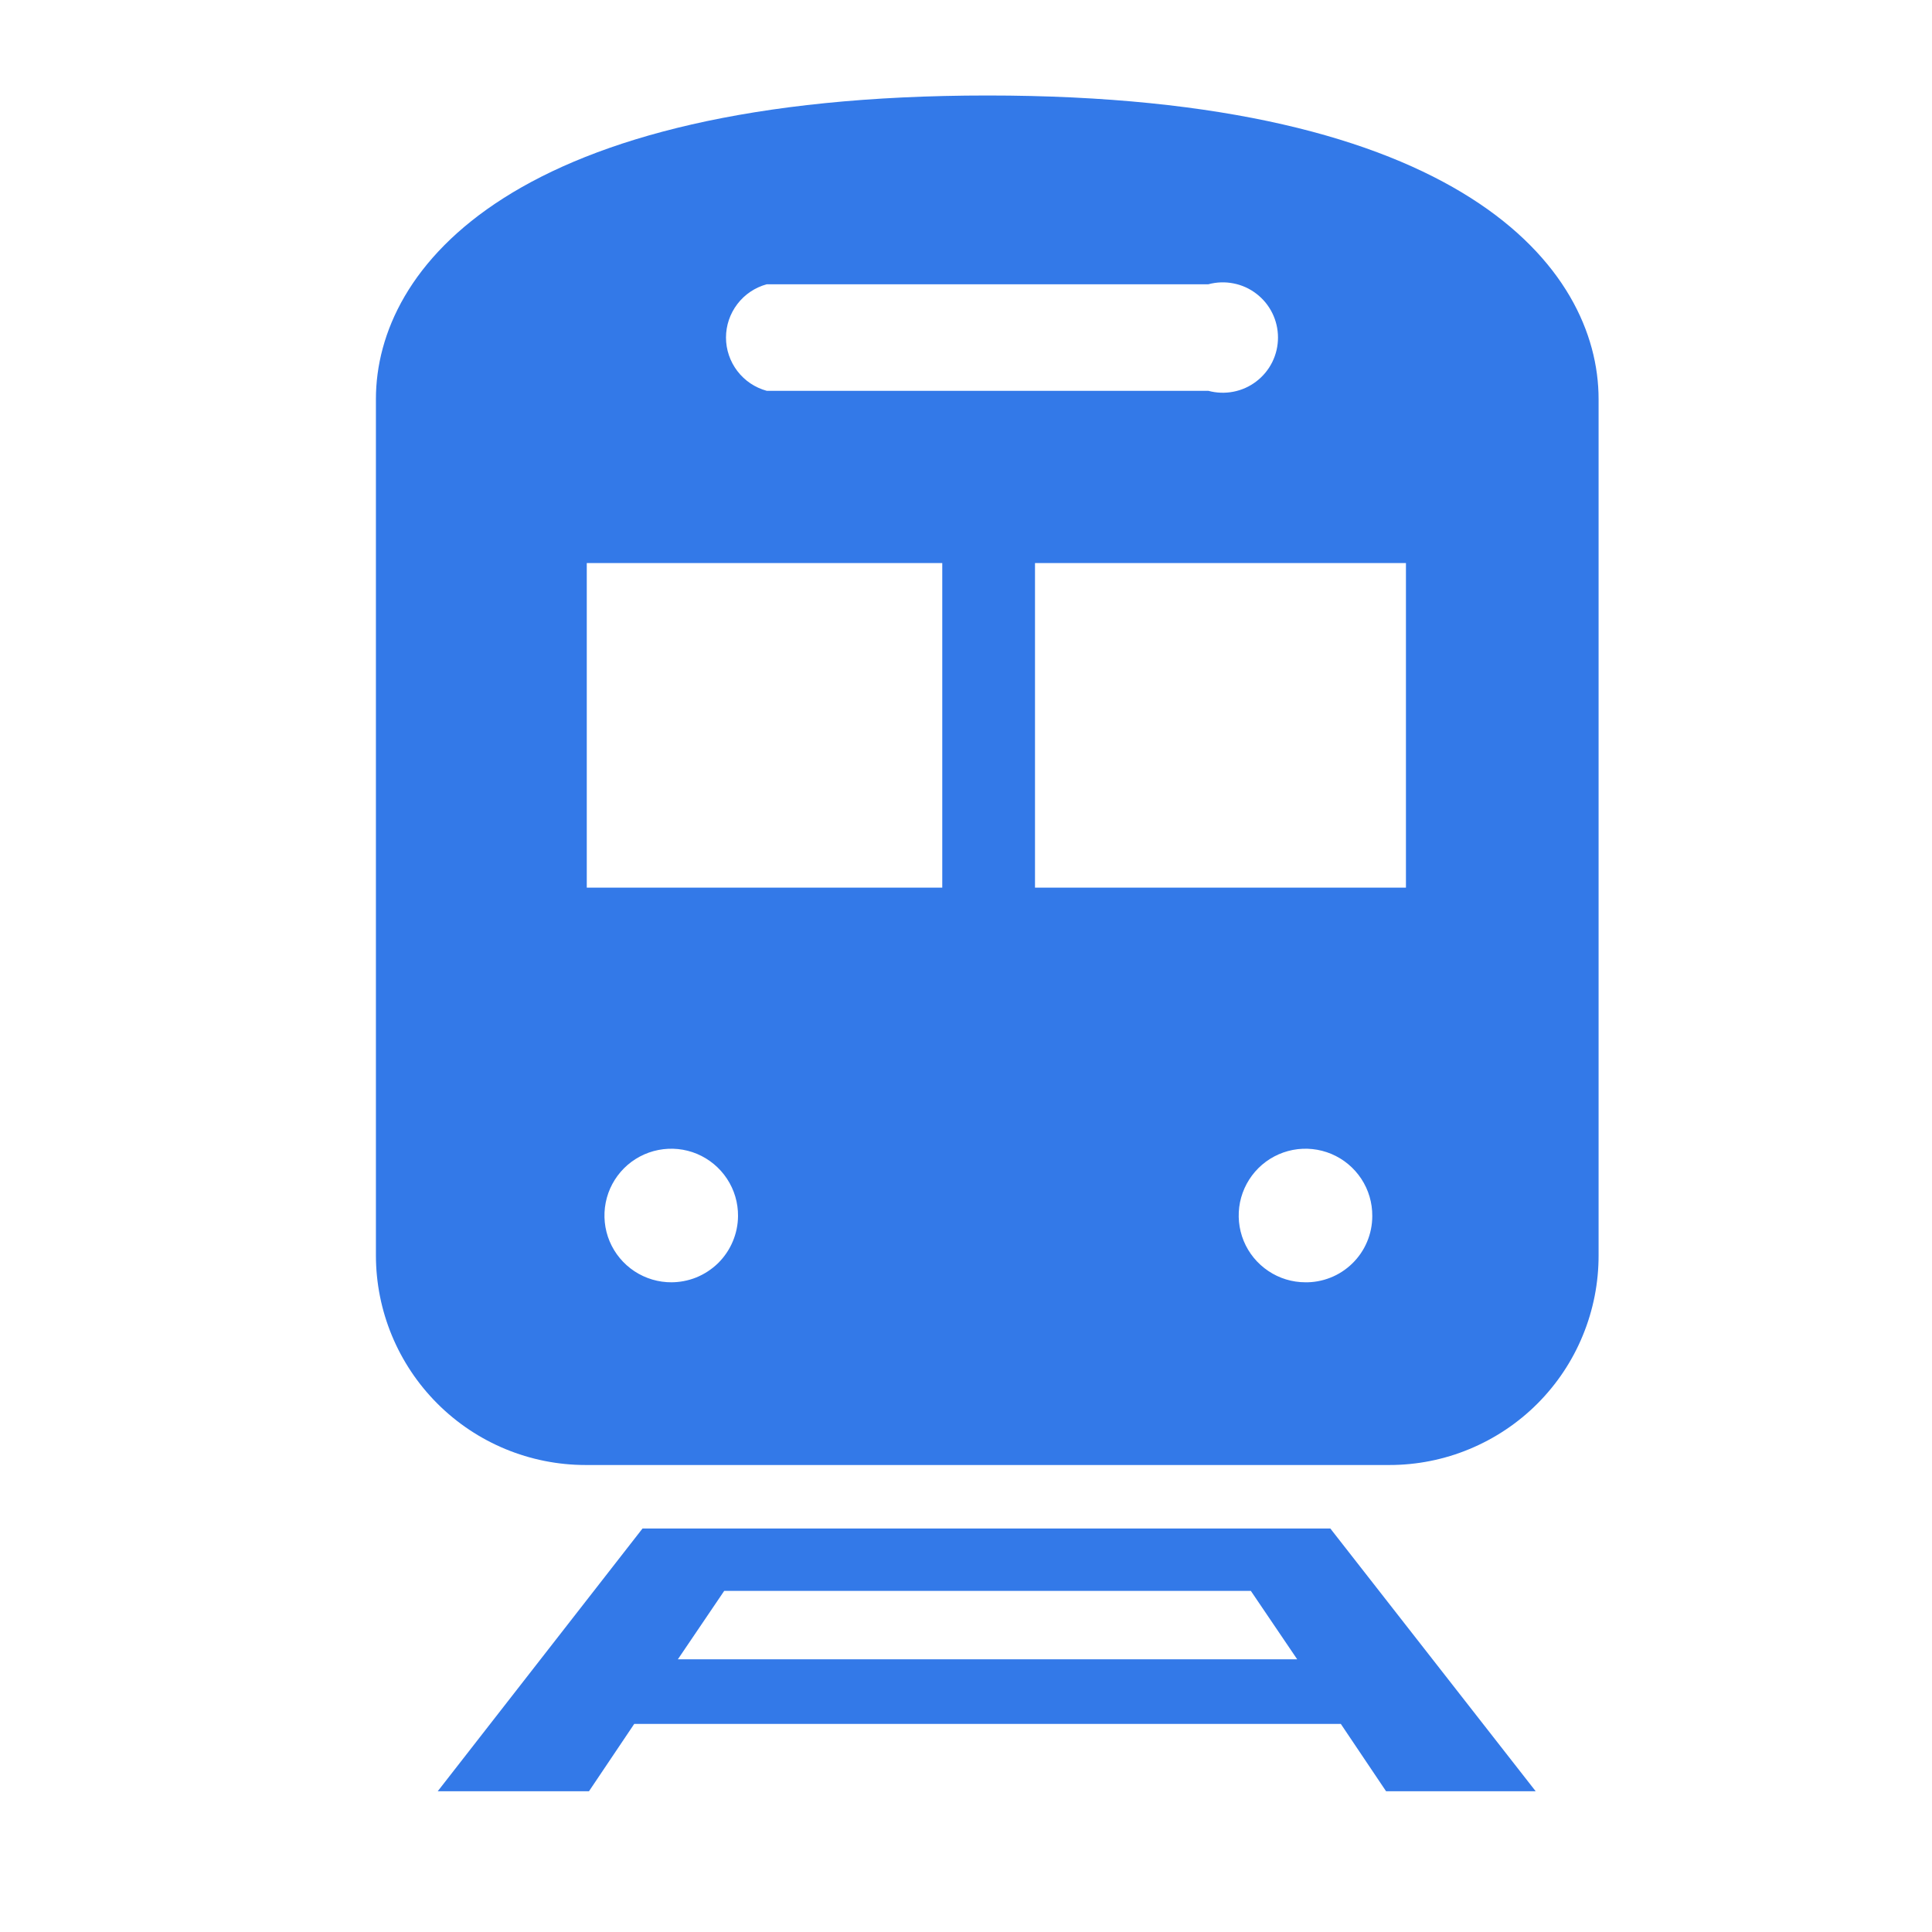 <svg width="35" height="35" viewBox="0 0 35 35" fill="none" xmlns="http://www.w3.org/2000/svg">
<path d="M23.52 27.69H12.28H11.64L7.93 32.45H10.67L11.49 31.23H24.29L25.11 32.45H27.82L24.1 27.69H23.52ZM12.28 30.06L13.12 28.82H22.66L23.5 30.06H12.28Z" fill="#3379E8"/>
<path d="M17.89 1.73C9.29 1.73 6.81 4.85 6.81 7.23V22.74C6.81 23.748 7.21 24.714 7.923 25.427C8.636 26.14 9.602 26.54 10.61 26.54H25.17C25.669 26.54 26.162 26.442 26.623 26.25C27.083 26.059 27.502 25.779 27.854 25.426C28.206 25.073 28.485 24.654 28.674 24.193C28.864 23.732 28.961 23.238 28.96 22.74V7.23C28.96 4.85 26.48 1.73 17.89 1.73ZM13.89 5.15H21.89C22.038 5.11 22.194 5.104 22.345 5.134C22.496 5.163 22.638 5.227 22.76 5.321C22.882 5.414 22.981 5.534 23.049 5.672C23.117 5.81 23.152 5.961 23.152 6.115C23.152 6.269 23.117 6.42 23.049 6.558C22.981 6.696 22.882 6.816 22.76 6.909C22.638 7.003 22.496 7.067 22.345 7.096C22.194 7.126 22.038 7.12 21.89 7.08H13.89C13.678 7.022 13.491 6.897 13.358 6.722C13.225 6.548 13.152 6.335 13.152 6.115C13.152 5.895 13.225 5.682 13.358 5.508C13.491 5.333 13.678 5.208 13.89 5.15ZM12.17 23.23C11.93 23.232 11.695 23.162 11.494 23.03C11.294 22.898 11.137 22.709 11.044 22.488C10.951 22.266 10.927 22.022 10.973 21.786C11.019 21.551 11.135 21.334 11.305 21.164C11.474 20.995 11.691 20.879 11.927 20.833C12.162 20.787 12.406 20.811 12.628 20.904C12.849 20.997 13.038 21.154 13.17 21.354C13.303 21.555 13.372 21.79 13.37 22.03C13.369 22.189 13.336 22.346 13.274 22.492C13.212 22.639 13.122 22.771 13.009 22.883C12.895 22.994 12.761 23.082 12.614 23.142C12.467 23.201 12.309 23.231 12.15 23.23H12.17ZM17.07 16.08H10.63V10.2H17.07V16.08ZM23.65 23.23C23.41 23.23 23.176 23.159 22.977 23.025C22.778 22.892 22.622 22.702 22.531 22.481C22.44 22.259 22.417 22.015 22.464 21.78C22.512 21.545 22.628 21.33 22.798 21.161C22.968 20.992 23.185 20.878 23.42 20.832C23.656 20.787 23.899 20.812 24.12 20.905C24.341 20.998 24.529 21.155 24.661 21.355C24.793 21.555 24.862 21.79 24.86 22.03C24.86 22.19 24.828 22.349 24.766 22.496C24.704 22.644 24.613 22.777 24.498 22.889C24.383 23.001 24.248 23.089 24.099 23.147C23.949 23.206 23.79 23.234 23.63 23.23H23.65ZM25.47 16.08H18.75V10.2H25.47V16.08Z" fill="#3379E8"/>
</svg>
